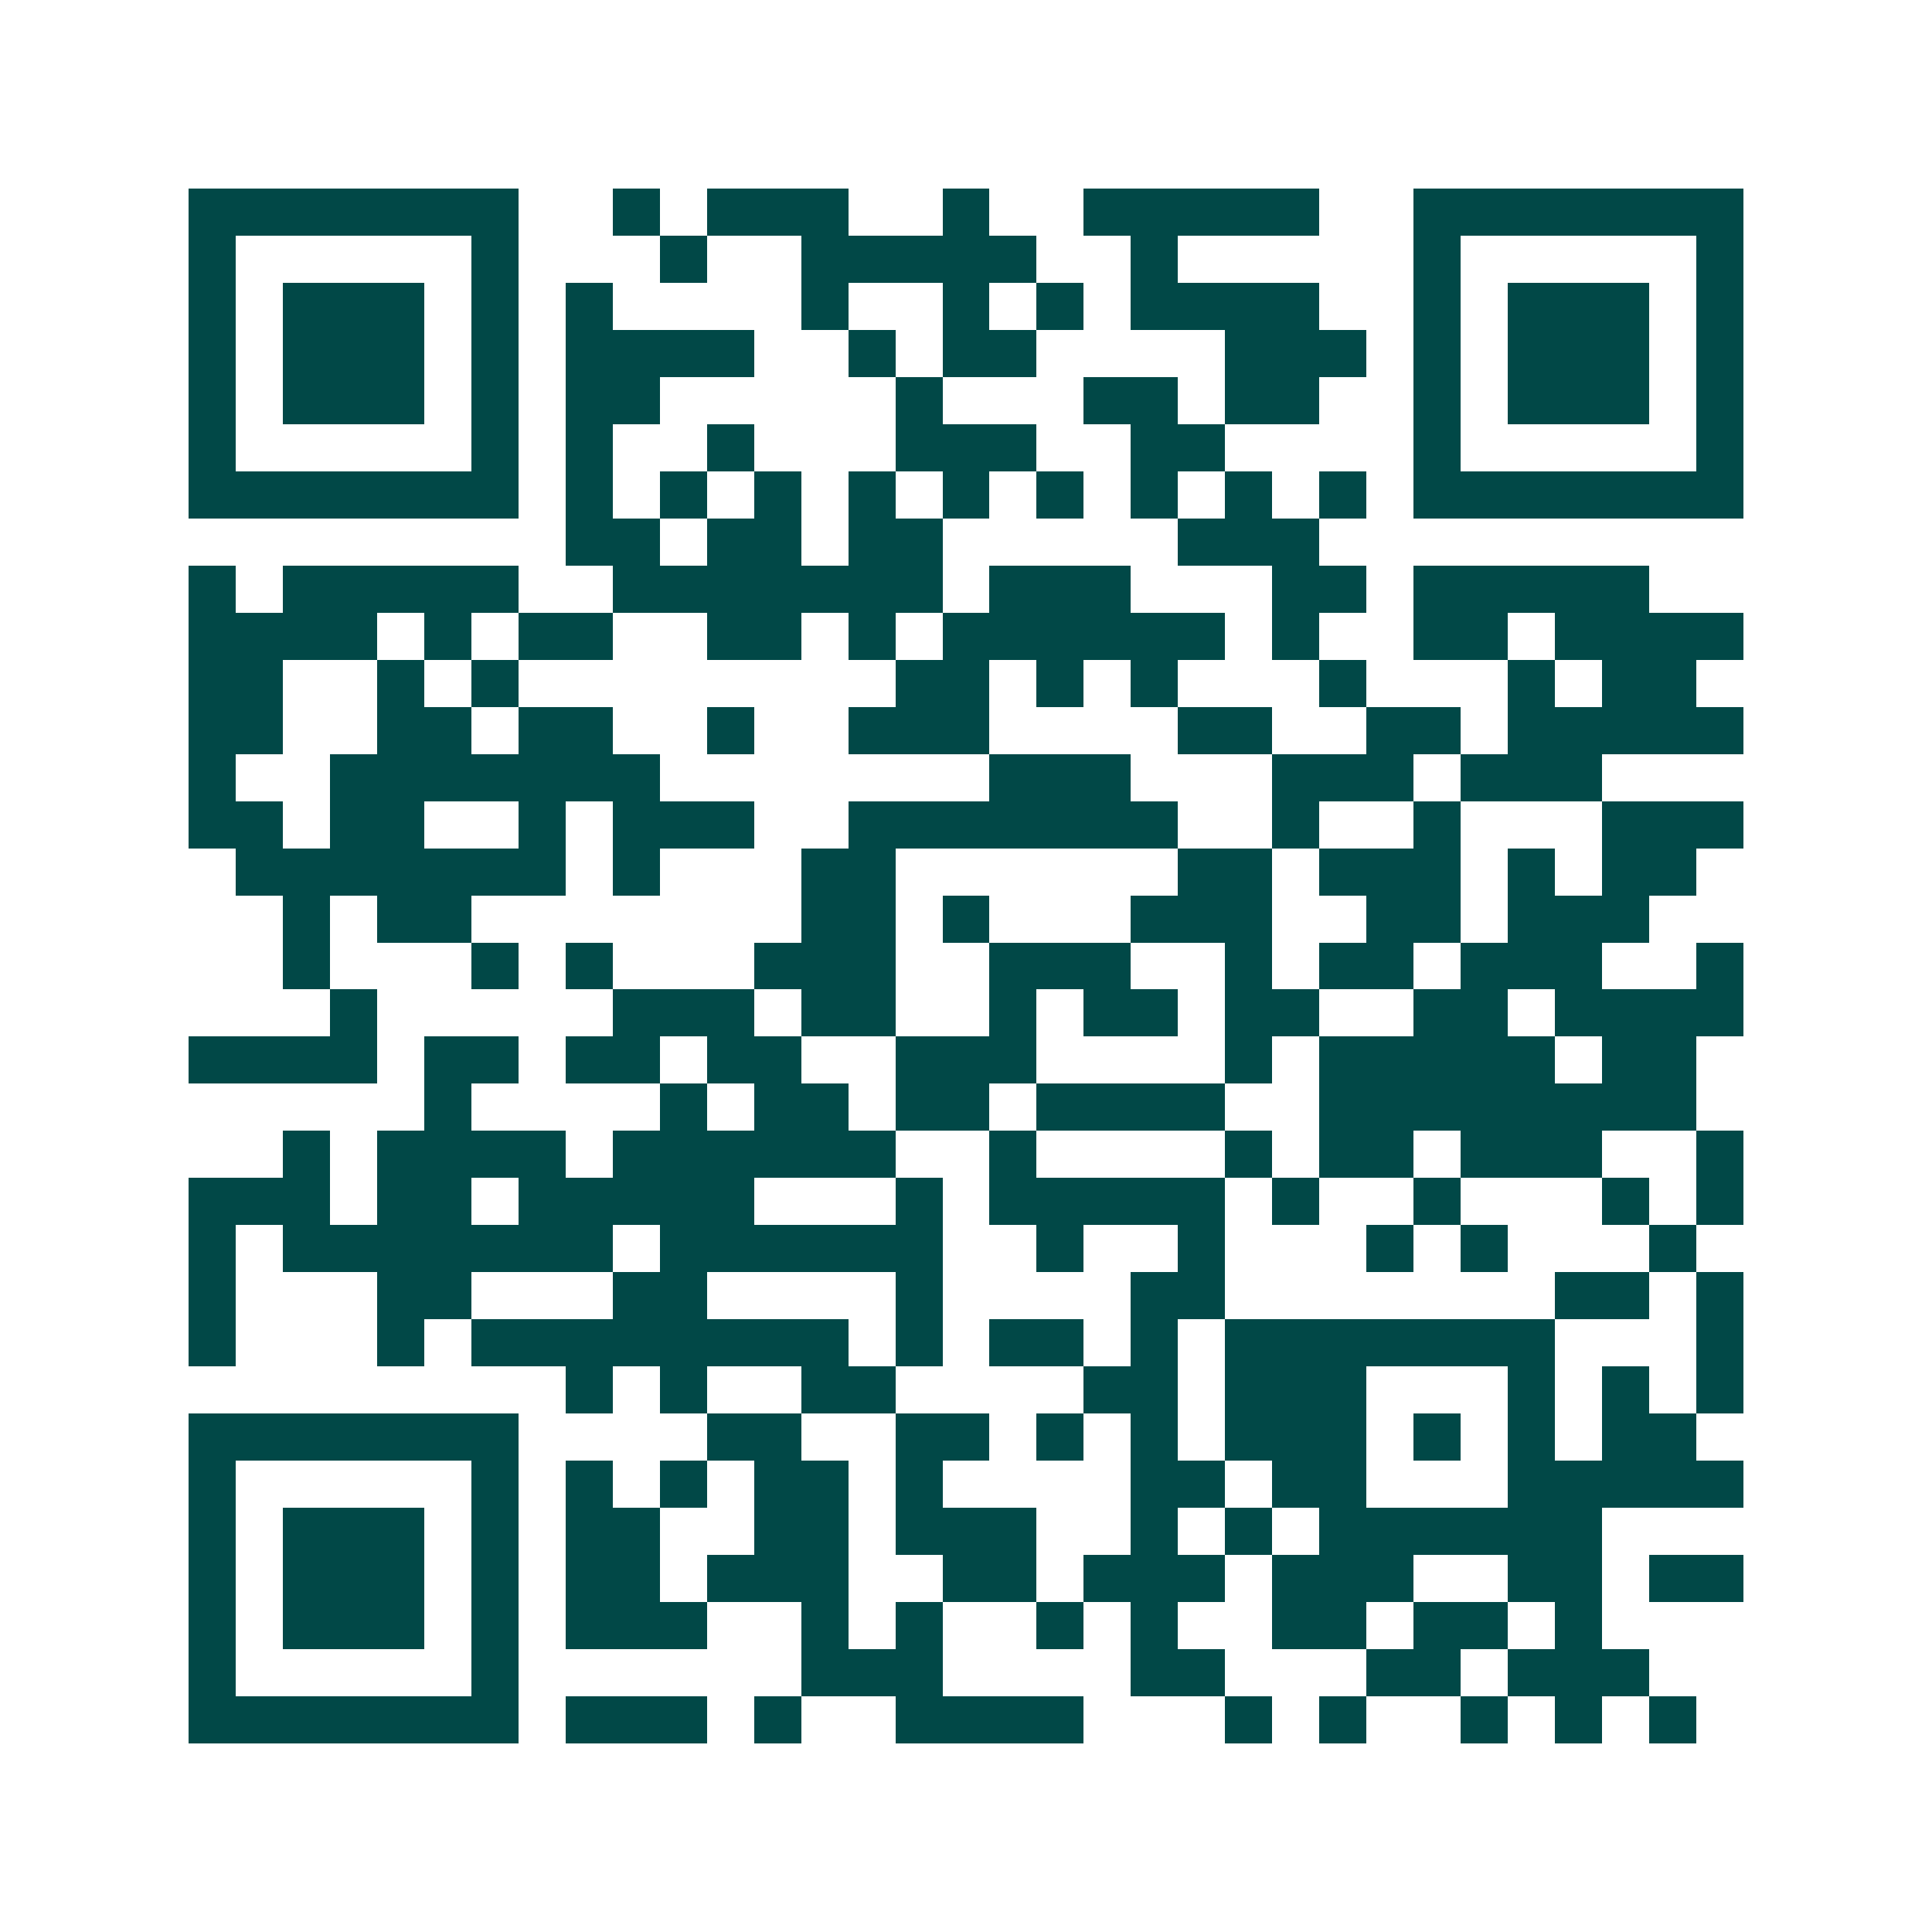 <svg xmlns="http://www.w3.org/2000/svg" width="200" height="200" viewBox="0 0 41 41" shape-rendering="crispEdges"><path fill="#ffffff" d="M0 0h41v41H0z"/><path stroke="#014847" d="M4 4.5h7m2 0h1m1 0h3m2 0h1m2 0h5m2 0h7M4 5.5h1m5 0h1m3 0h1m2 0h5m2 0h1m5 0h1m5 0h1M4 6.5h1m1 0h3m1 0h1m1 0h1m4 0h1m2 0h1m1 0h1m1 0h4m2 0h1m1 0h3m1 0h1M4 7.5h1m1 0h3m1 0h1m1 0h4m2 0h1m1 0h2m4 0h3m1 0h1m1 0h3m1 0h1M4 8.5h1m1 0h3m1 0h1m1 0h2m5 0h1m3 0h2m1 0h2m2 0h1m1 0h3m1 0h1M4 9.5h1m5 0h1m1 0h1m2 0h1m3 0h3m2 0h2m4 0h1m5 0h1M4 10.5h7m1 0h1m1 0h1m1 0h1m1 0h1m1 0h1m1 0h1m1 0h1m1 0h1m1 0h1m1 0h7M12 11.5h2m1 0h2m1 0h2m5 0h3M4 12.5h1m1 0h5m2 0h7m1 0h3m3 0h2m1 0h5M4 13.5h4m1 0h1m1 0h2m2 0h2m1 0h1m1 0h6m1 0h1m2 0h2m1 0h4M4 14.5h2m2 0h1m1 0h1m8 0h2m1 0h1m1 0h1m3 0h1m3 0h1m1 0h2M4 15.5h2m2 0h2m1 0h2m2 0h1m2 0h3m4 0h2m2 0h2m1 0h5M4 16.5h1m2 0h7m7 0h3m3 0h3m1 0h3M4 17.5h2m1 0h2m2 0h1m1 0h3m2 0h7m2 0h1m2 0h1m3 0h3M5 18.5h7m1 0h1m3 0h2m6 0h2m1 0h3m1 0h1m1 0h2M6 19.5h1m1 0h2m7 0h2m1 0h1m3 0h3m2 0h2m1 0h3M6 20.5h1m3 0h1m1 0h1m3 0h3m2 0h3m2 0h1m1 0h2m1 0h3m2 0h1M7 21.5h1m5 0h3m1 0h2m2 0h1m1 0h2m1 0h2m2 0h2m1 0h4M4 22.5h4m1 0h2m1 0h2m1 0h2m2 0h3m4 0h1m1 0h5m1 0h2M9 23.5h1m4 0h1m1 0h2m1 0h2m1 0h4m2 0h8M6 24.5h1m1 0h4m1 0h6m2 0h1m4 0h1m1 0h2m1 0h3m2 0h1M4 25.5h3m1 0h2m1 0h5m3 0h1m1 0h5m1 0h1m2 0h1m3 0h1m1 0h1M4 26.5h1m1 0h7m1 0h6m2 0h1m2 0h1m3 0h1m1 0h1m3 0h1M4 27.5h1m3 0h2m3 0h2m4 0h1m4 0h2m7 0h2m1 0h1M4 28.5h1m3 0h1m1 0h8m1 0h1m1 0h2m1 0h1m1 0h7m3 0h1M12 29.5h1m1 0h1m2 0h2m4 0h2m1 0h3m3 0h1m1 0h1m1 0h1M4 30.5h7m4 0h2m2 0h2m1 0h1m1 0h1m1 0h3m1 0h1m1 0h1m1 0h2M4 31.5h1m5 0h1m1 0h1m1 0h1m1 0h2m1 0h1m4 0h2m1 0h2m3 0h5M4 32.5h1m1 0h3m1 0h1m1 0h2m2 0h2m1 0h3m2 0h1m1 0h1m1 0h6M4 33.5h1m1 0h3m1 0h1m1 0h2m1 0h3m2 0h2m1 0h3m1 0h3m2 0h2m1 0h2M4 34.5h1m1 0h3m1 0h1m1 0h3m2 0h1m1 0h1m2 0h1m1 0h1m2 0h2m1 0h2m1 0h1M4 35.5h1m5 0h1m6 0h3m4 0h2m3 0h2m1 0h3M4 36.5h7m1 0h3m1 0h1m2 0h4m3 0h1m1 0h1m2 0h1m1 0h1m1 0h1"/></svg>
